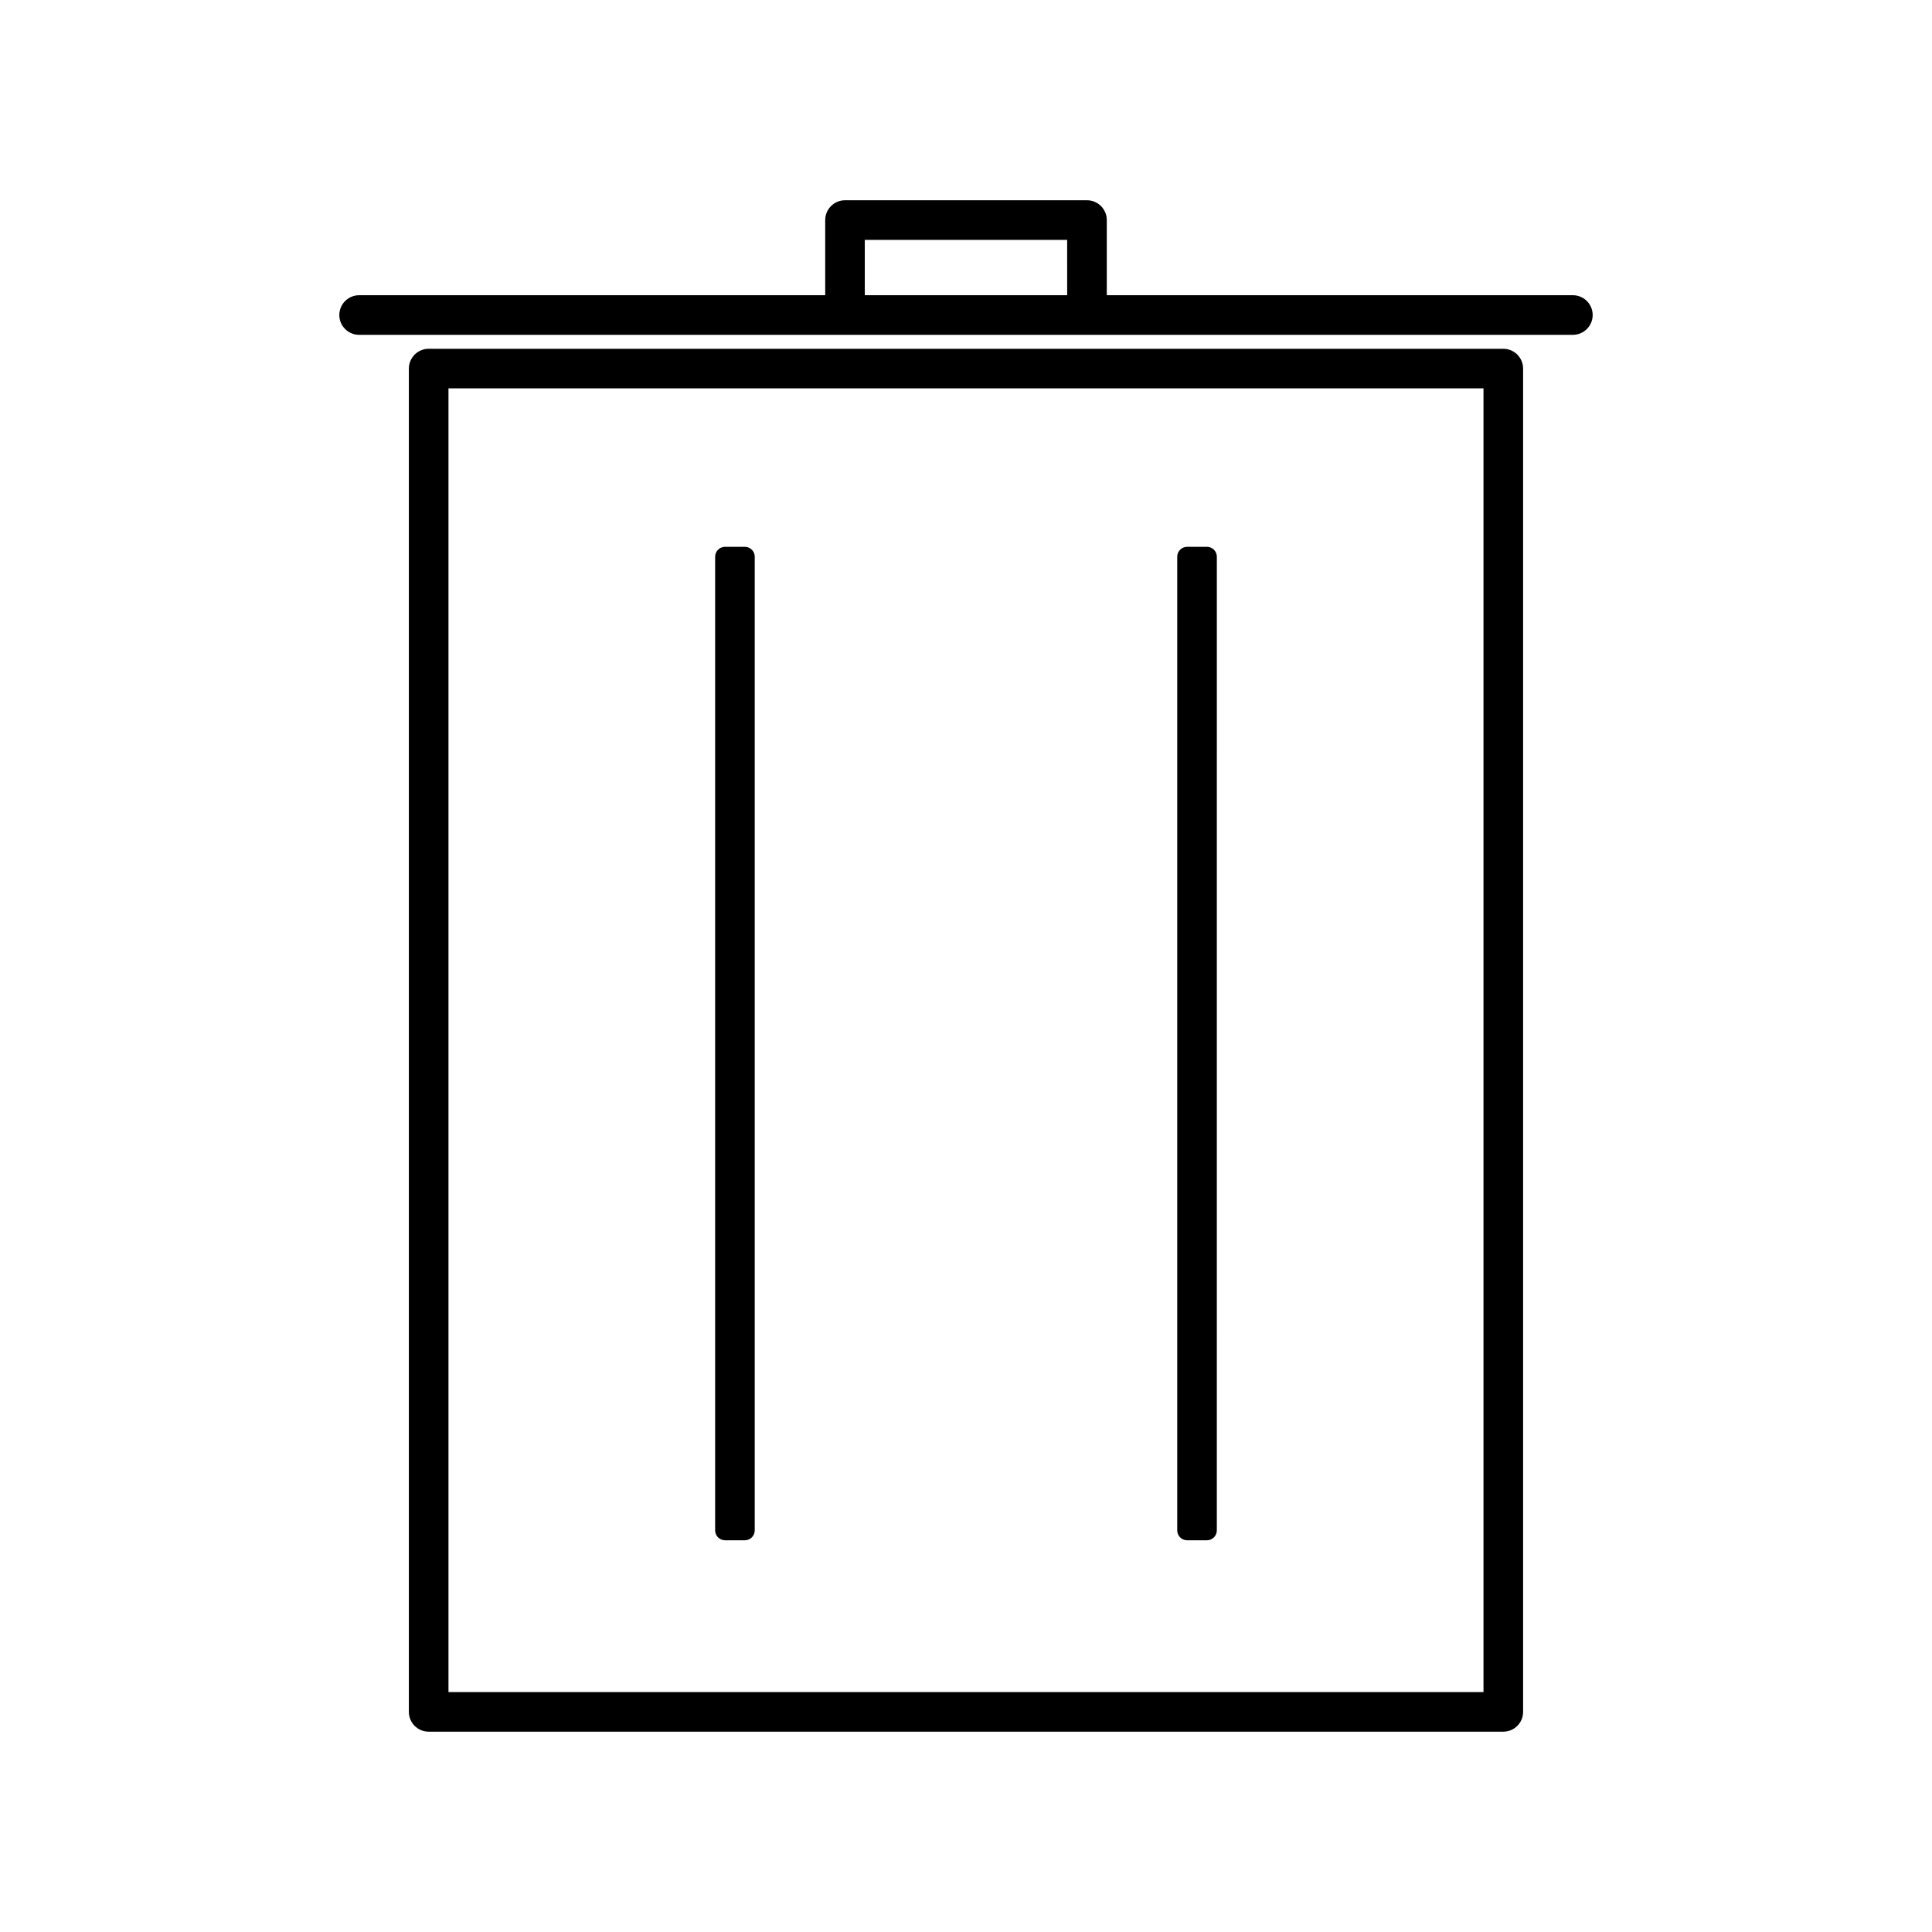 <?xml version="1.0" encoding="UTF-8"?>
<!-- Uploaded to: SVG Repo, www.svgrepo.com, Generator: SVG Repo Mixer Tools -->
<svg fill="#000000" width="800px" height="800px" version="1.1" viewBox="144 144 512 512" xmlns="http://www.w3.org/2000/svg">
 <g>
  <path d="m542.39 236.43h-284.79c-2.891 0-5.246 2.356-5.246 5.246v355.99c0 2.898 2.356 5.246 5.246 5.246h284.79c2.898 0 5.246-2.352 5.246-5.246v-355.99c0-2.891-2.352-5.246-5.246-5.246zm-5.25 355.99h-274.29v-345.5h274.29z"/>
  <path d="m560.83 222.24h-123.52v-19.922c0-2.891-2.352-5.246-5.246-5.246h-64.129c-2.891 0-5.246 2.356-5.246 5.246v19.922h-123.52c-2.891 0-5.246 2.356-5.246 5.246s2.356 5.246 5.246 5.246h321.66c2.898 0 5.246-2.356 5.246-5.246 0.004-2.891-2.348-5.246-5.246-5.246zm-134.02 0h-53.633v-14.672h53.629z"/>
  <path d="m336.14 552.19h5.246c1.449 0 2.625-1.176 2.625-2.625l0.004-258.03c0-1.449-1.176-2.625-2.625-2.625h-5.246c-1.449 0-2.625 1.176-2.625 2.625v258.03c0 1.449 1.176 2.625 2.621 2.625z"/>
  <path d="m458.6 552.19h5.246c1.449 0 2.625-1.176 2.625-2.625l0.004-258.03c0-1.449-1.176-2.625-2.625-2.625h-5.246c-1.449 0-2.625 1.176-2.625 2.625v258.03c0 1.449 1.176 2.625 2.621 2.625z"/>
 </g>
</svg>